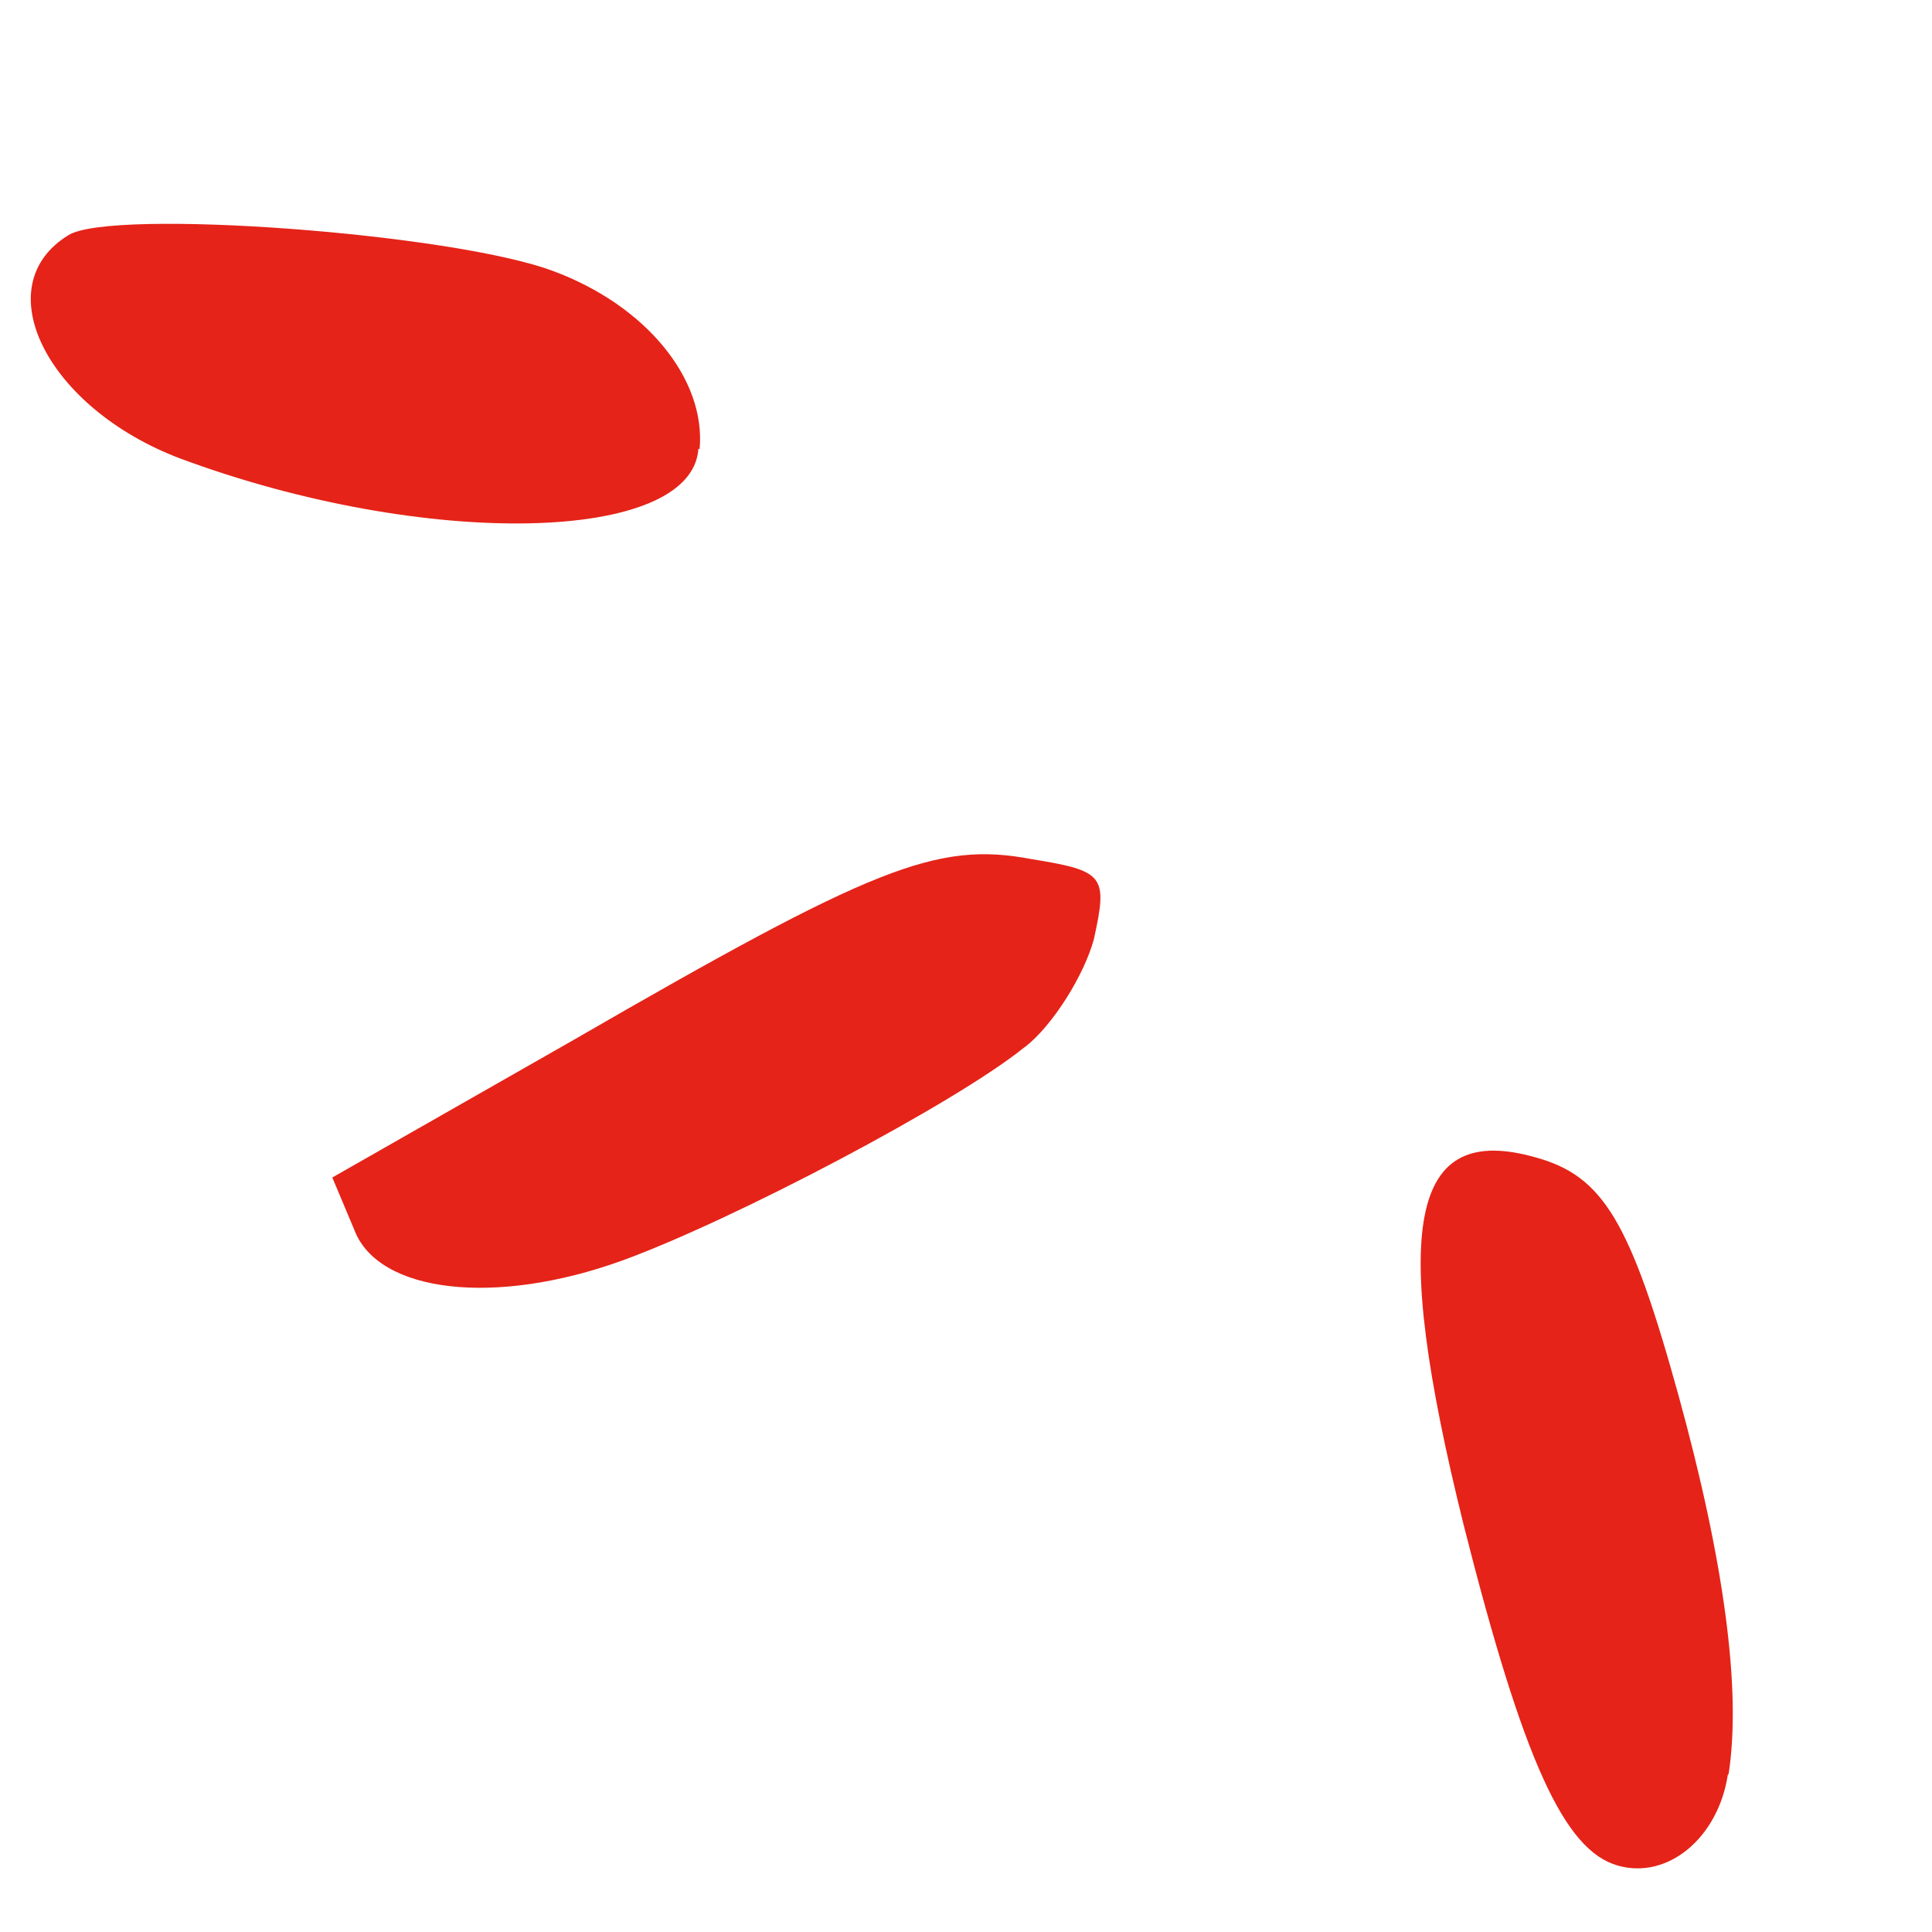 <svg width="36" height="36" viewBox="0 0 36 36"
                            fill="none" xmlns="http://www.w3.org/2000/svg">
  <path fill-rule="evenodd" clip-rule="evenodd"
                                d="M32.211 33.05C32.452 31.485 32.123 29.067 31.272 25.985C30.377 22.749 29.869 21.913 28.616 21.567C26.277 20.9 25.887 22.828 27.274 28.419C28.386 32.814 29.147 34.478 30.144 34.762C31.079 35.029 32.013 34.243 32.194 33.078L32.211 33.05Z"
                                fill="#E52318" />
  <path fill-rule="evenodd" clip-rule="evenodd"
                                d="M19.103 19.506C19.622 19.103 20.207 18.158 20.384 17.496C20.641 16.317 20.587 16.228 19.213 16.007C17.455 15.674 16.27 16.152 10.693 19.375L6.192 21.941L6.604 22.921C7.05 24.087 9.213 24.348 11.59 23.49C13.64 22.745 17.795 20.562 19.084 19.518L19.103 19.506Z"
                                fill="#E52318" />
  <path fill-rule="evenodd" clip-rule="evenodd"
                                d="M13.036 8.371C13.158 7.061 12.032 5.686 10.298 5.047C8.407 4.344 2.099 3.881 1.28 4.379C-0.273 5.324 0.875 7.602 3.354 8.542C7.93 10.243 12.897 10.127 13.014 8.361L13.036 8.371Z"
                                fill="#E52318" />
</svg>